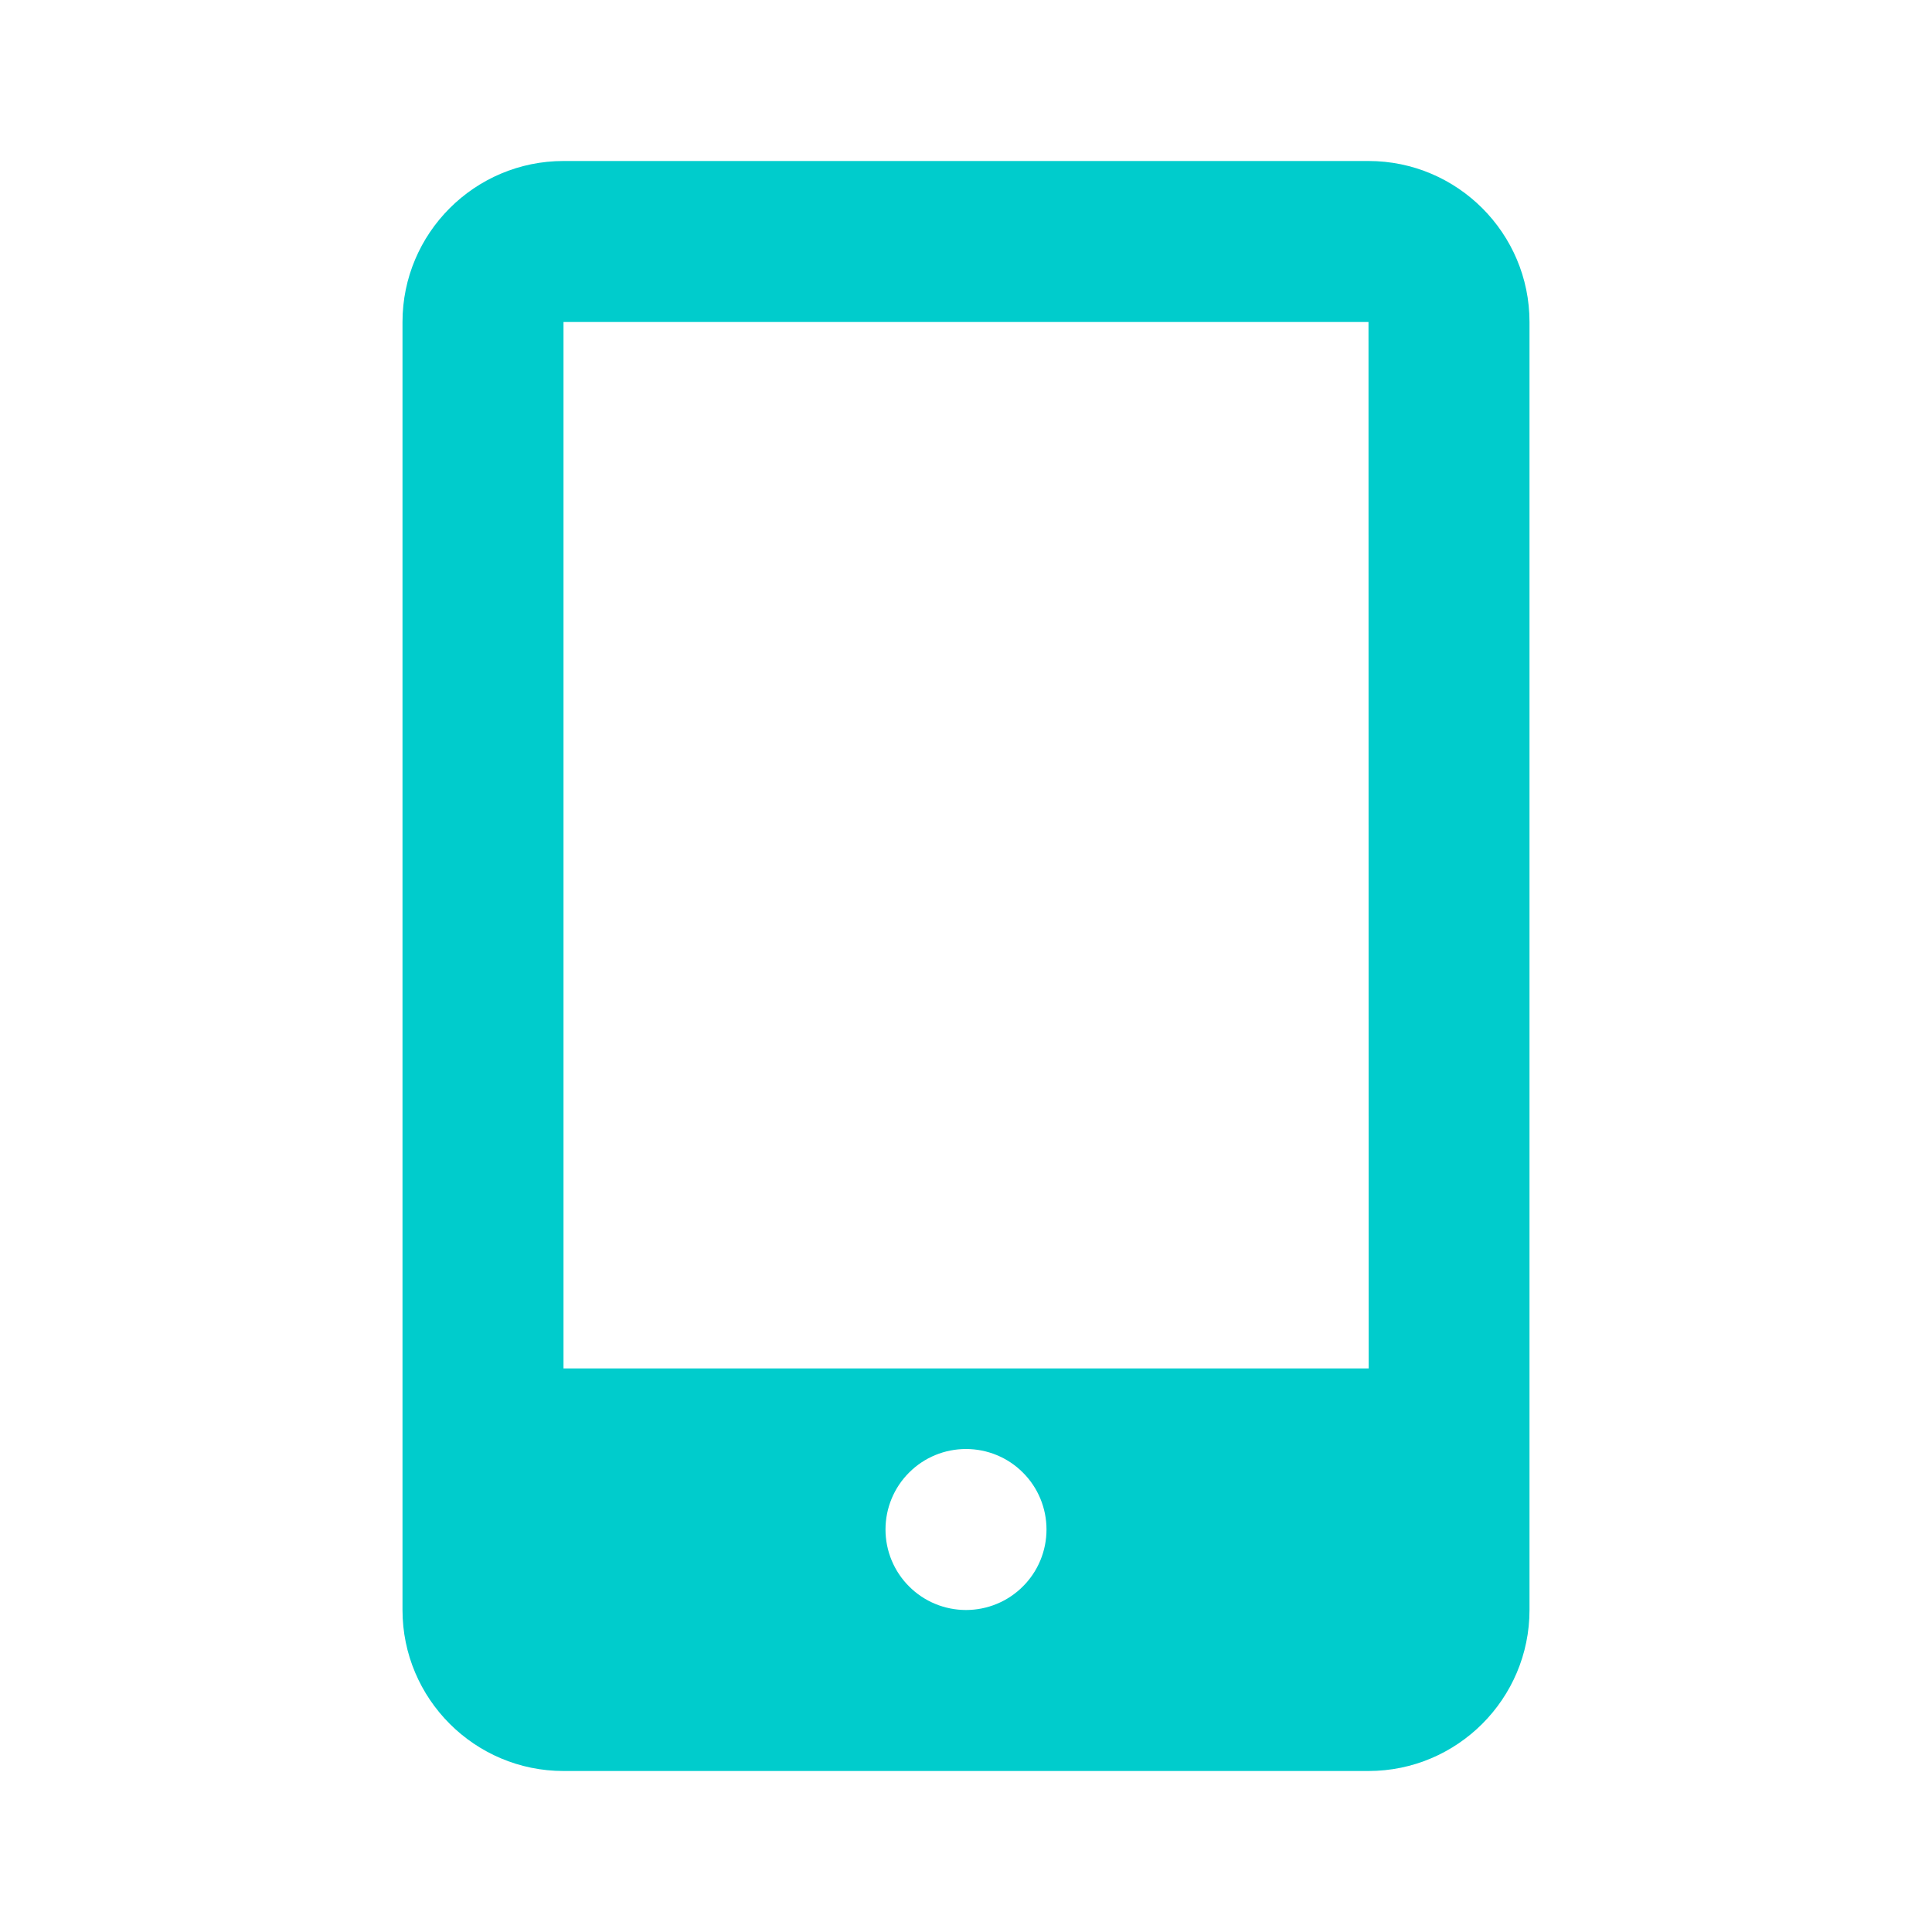 <svg width="24" height="24" viewBox="0 0 24 24"  xmlns="http://www.w3.org/2000/svg">
    <path d="M17 22C18.103 22 19 21.103 19 20V4C19 2.897 18.103 2 17 2H7C5.897 2 5 2.897 5 4V20C5 21.103 5.897 22 7 22H17ZM11 19C11 18.735 11.105 18.48 11.293 18.293C11.48 18.105 11.735 18 12 18C12.265 18 12.52 18.105 12.707 18.293C12.895 18.48 13 18.735 13 19C13 19.265 12.895 19.52 12.707 19.707C12.52 19.895 12.265 20 12 20C11.735 20 11.48 19.895 11.293 19.707C11.105 19.52 11 19.265 11 19ZM17 4L17.002 16.999H7V4H17Z" fill="#0CC"></path>
</svg>
